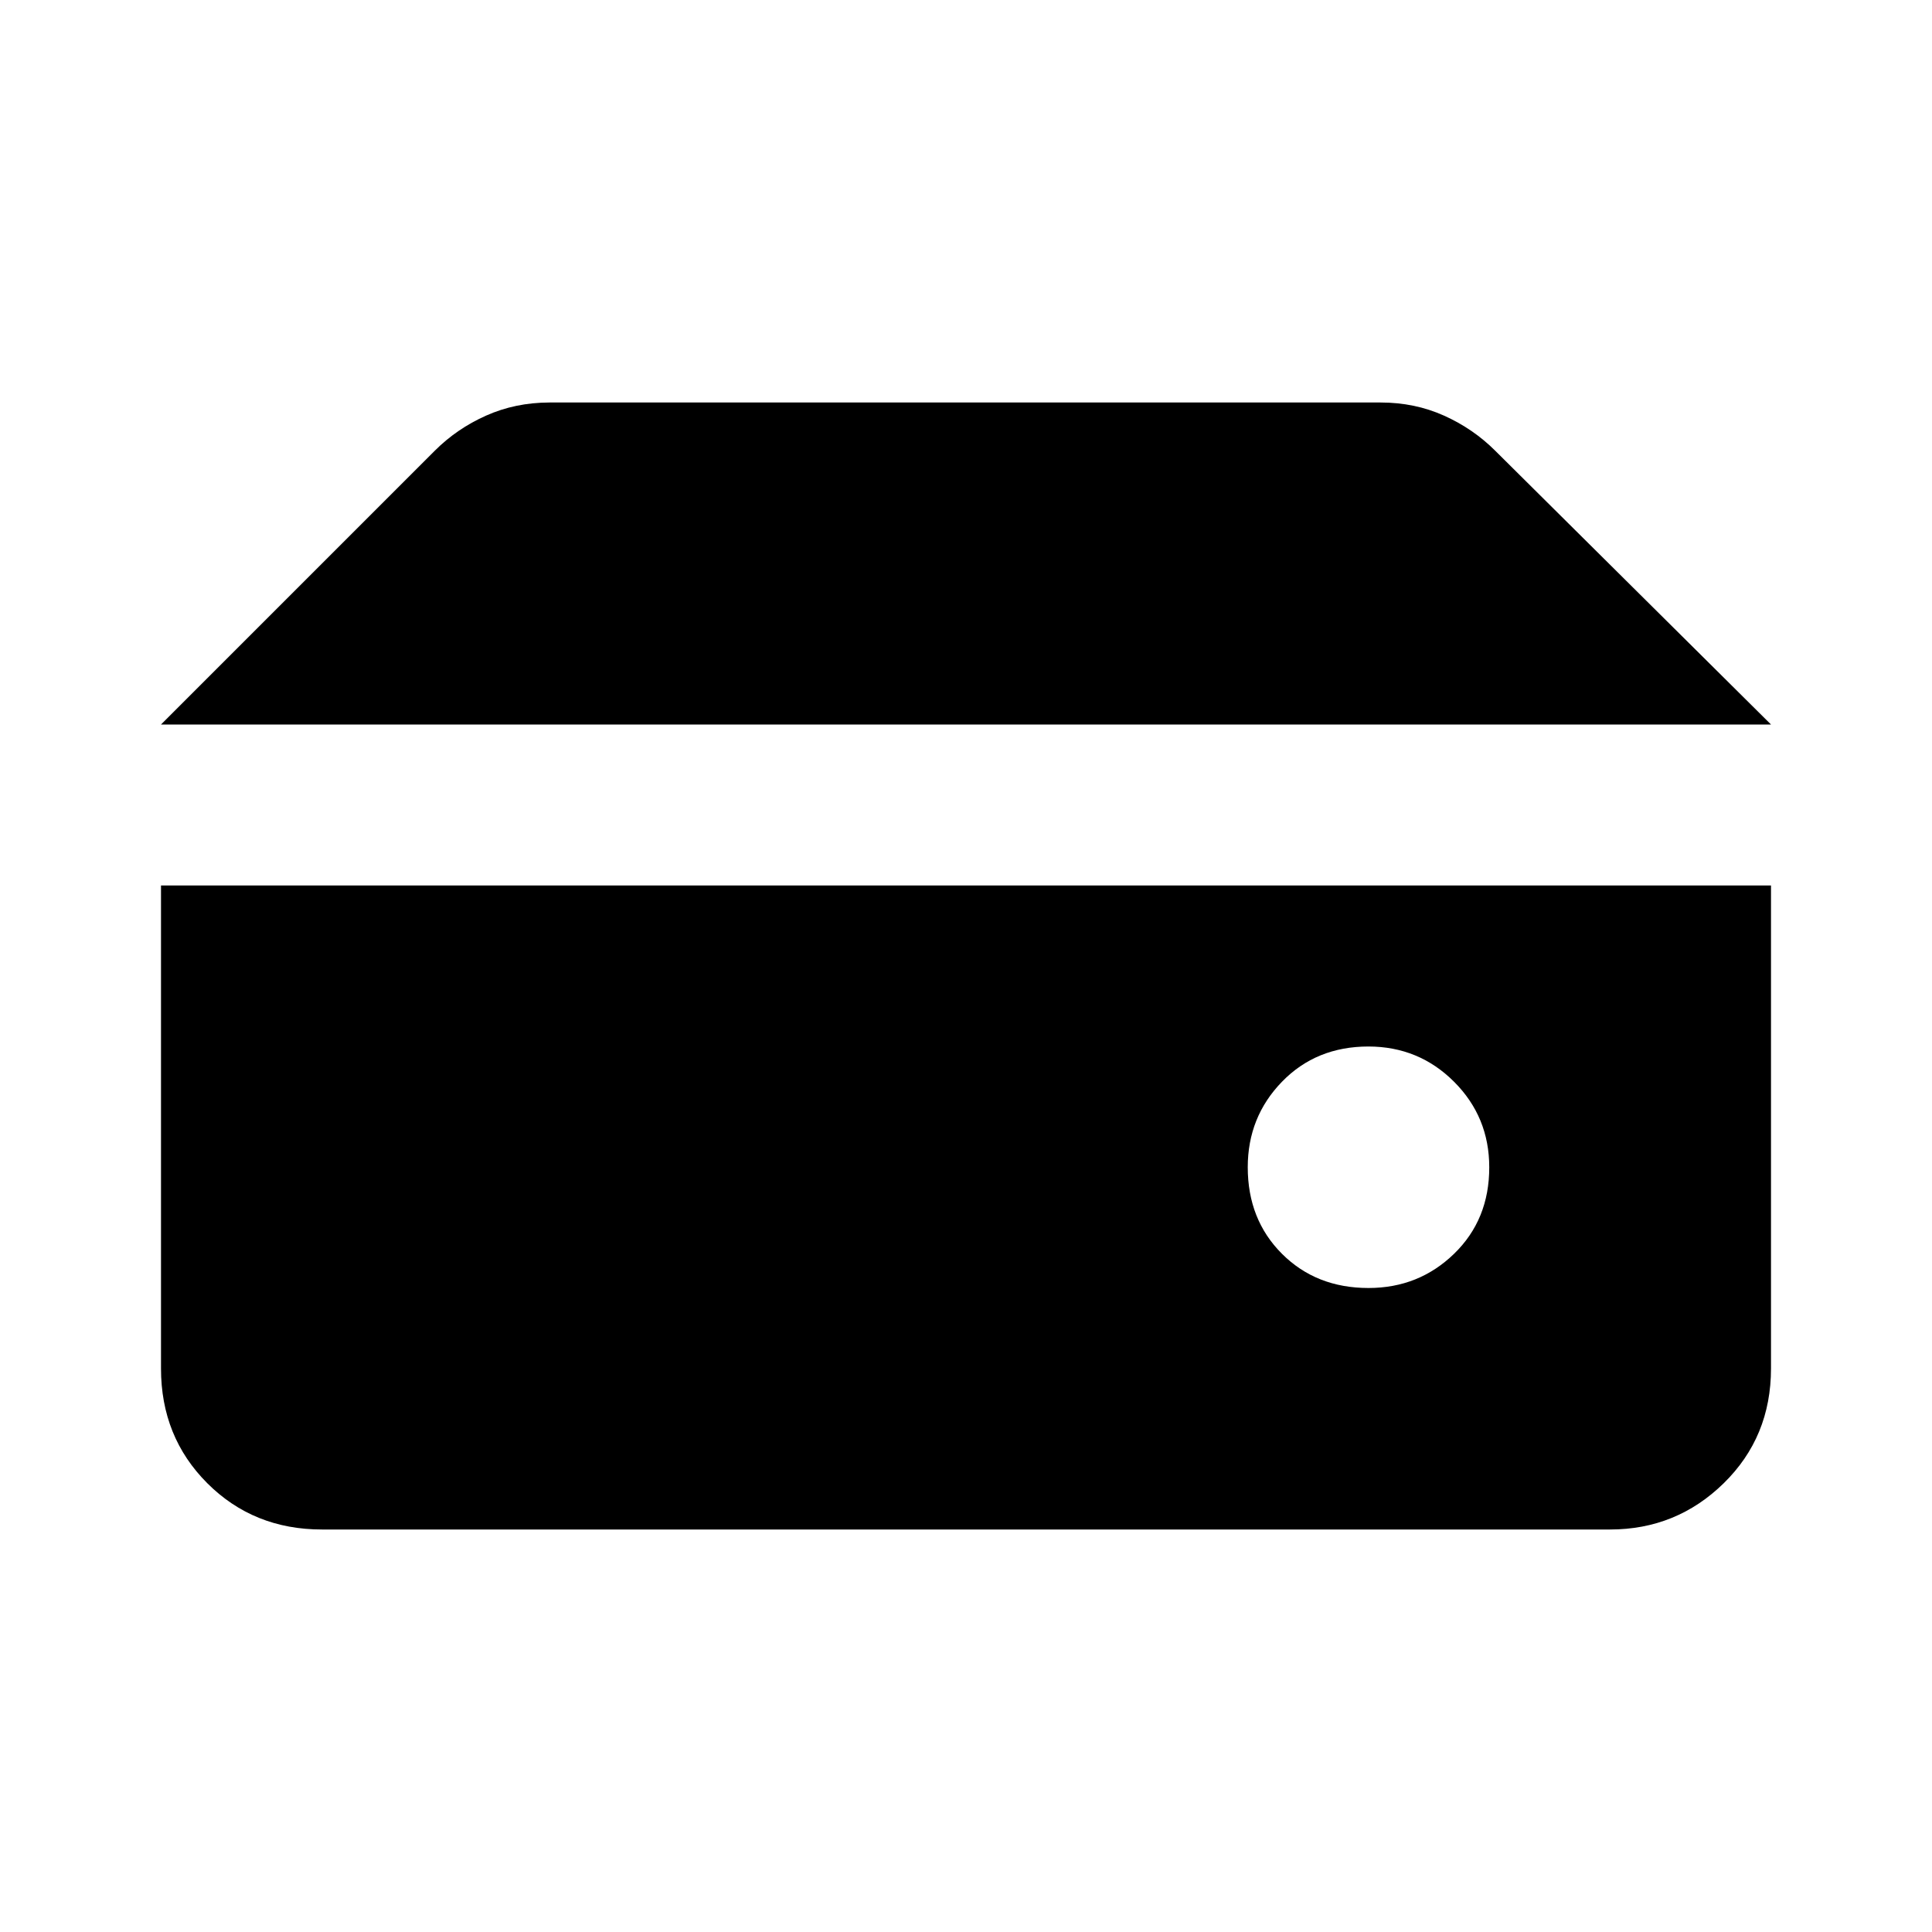 <?xml version="1.0" encoding="utf-8"?>
<!-- Generator: www.svgicons.com -->
<svg xmlns="http://www.w3.org/2000/svg" width="800" height="800" viewBox="0 0 24 24">
<path fill="currentColor" d="M17 16q.625 0 1.063-.425T18.5 14.5q0-.625-.437-1.062T17 13q-.65 0-1.075.438T15.5 14.5q0 .65.425 1.075T17 16M2 9l3.4-3.4q.275-.275.638-.437T6.825 5H17.15q.425 0 .788.163t.637.437L22 9zm2 10q-.85 0-1.425-.575T2 17v-6h20v6q0 .85-.587 1.425T20 19z"/>
</svg>